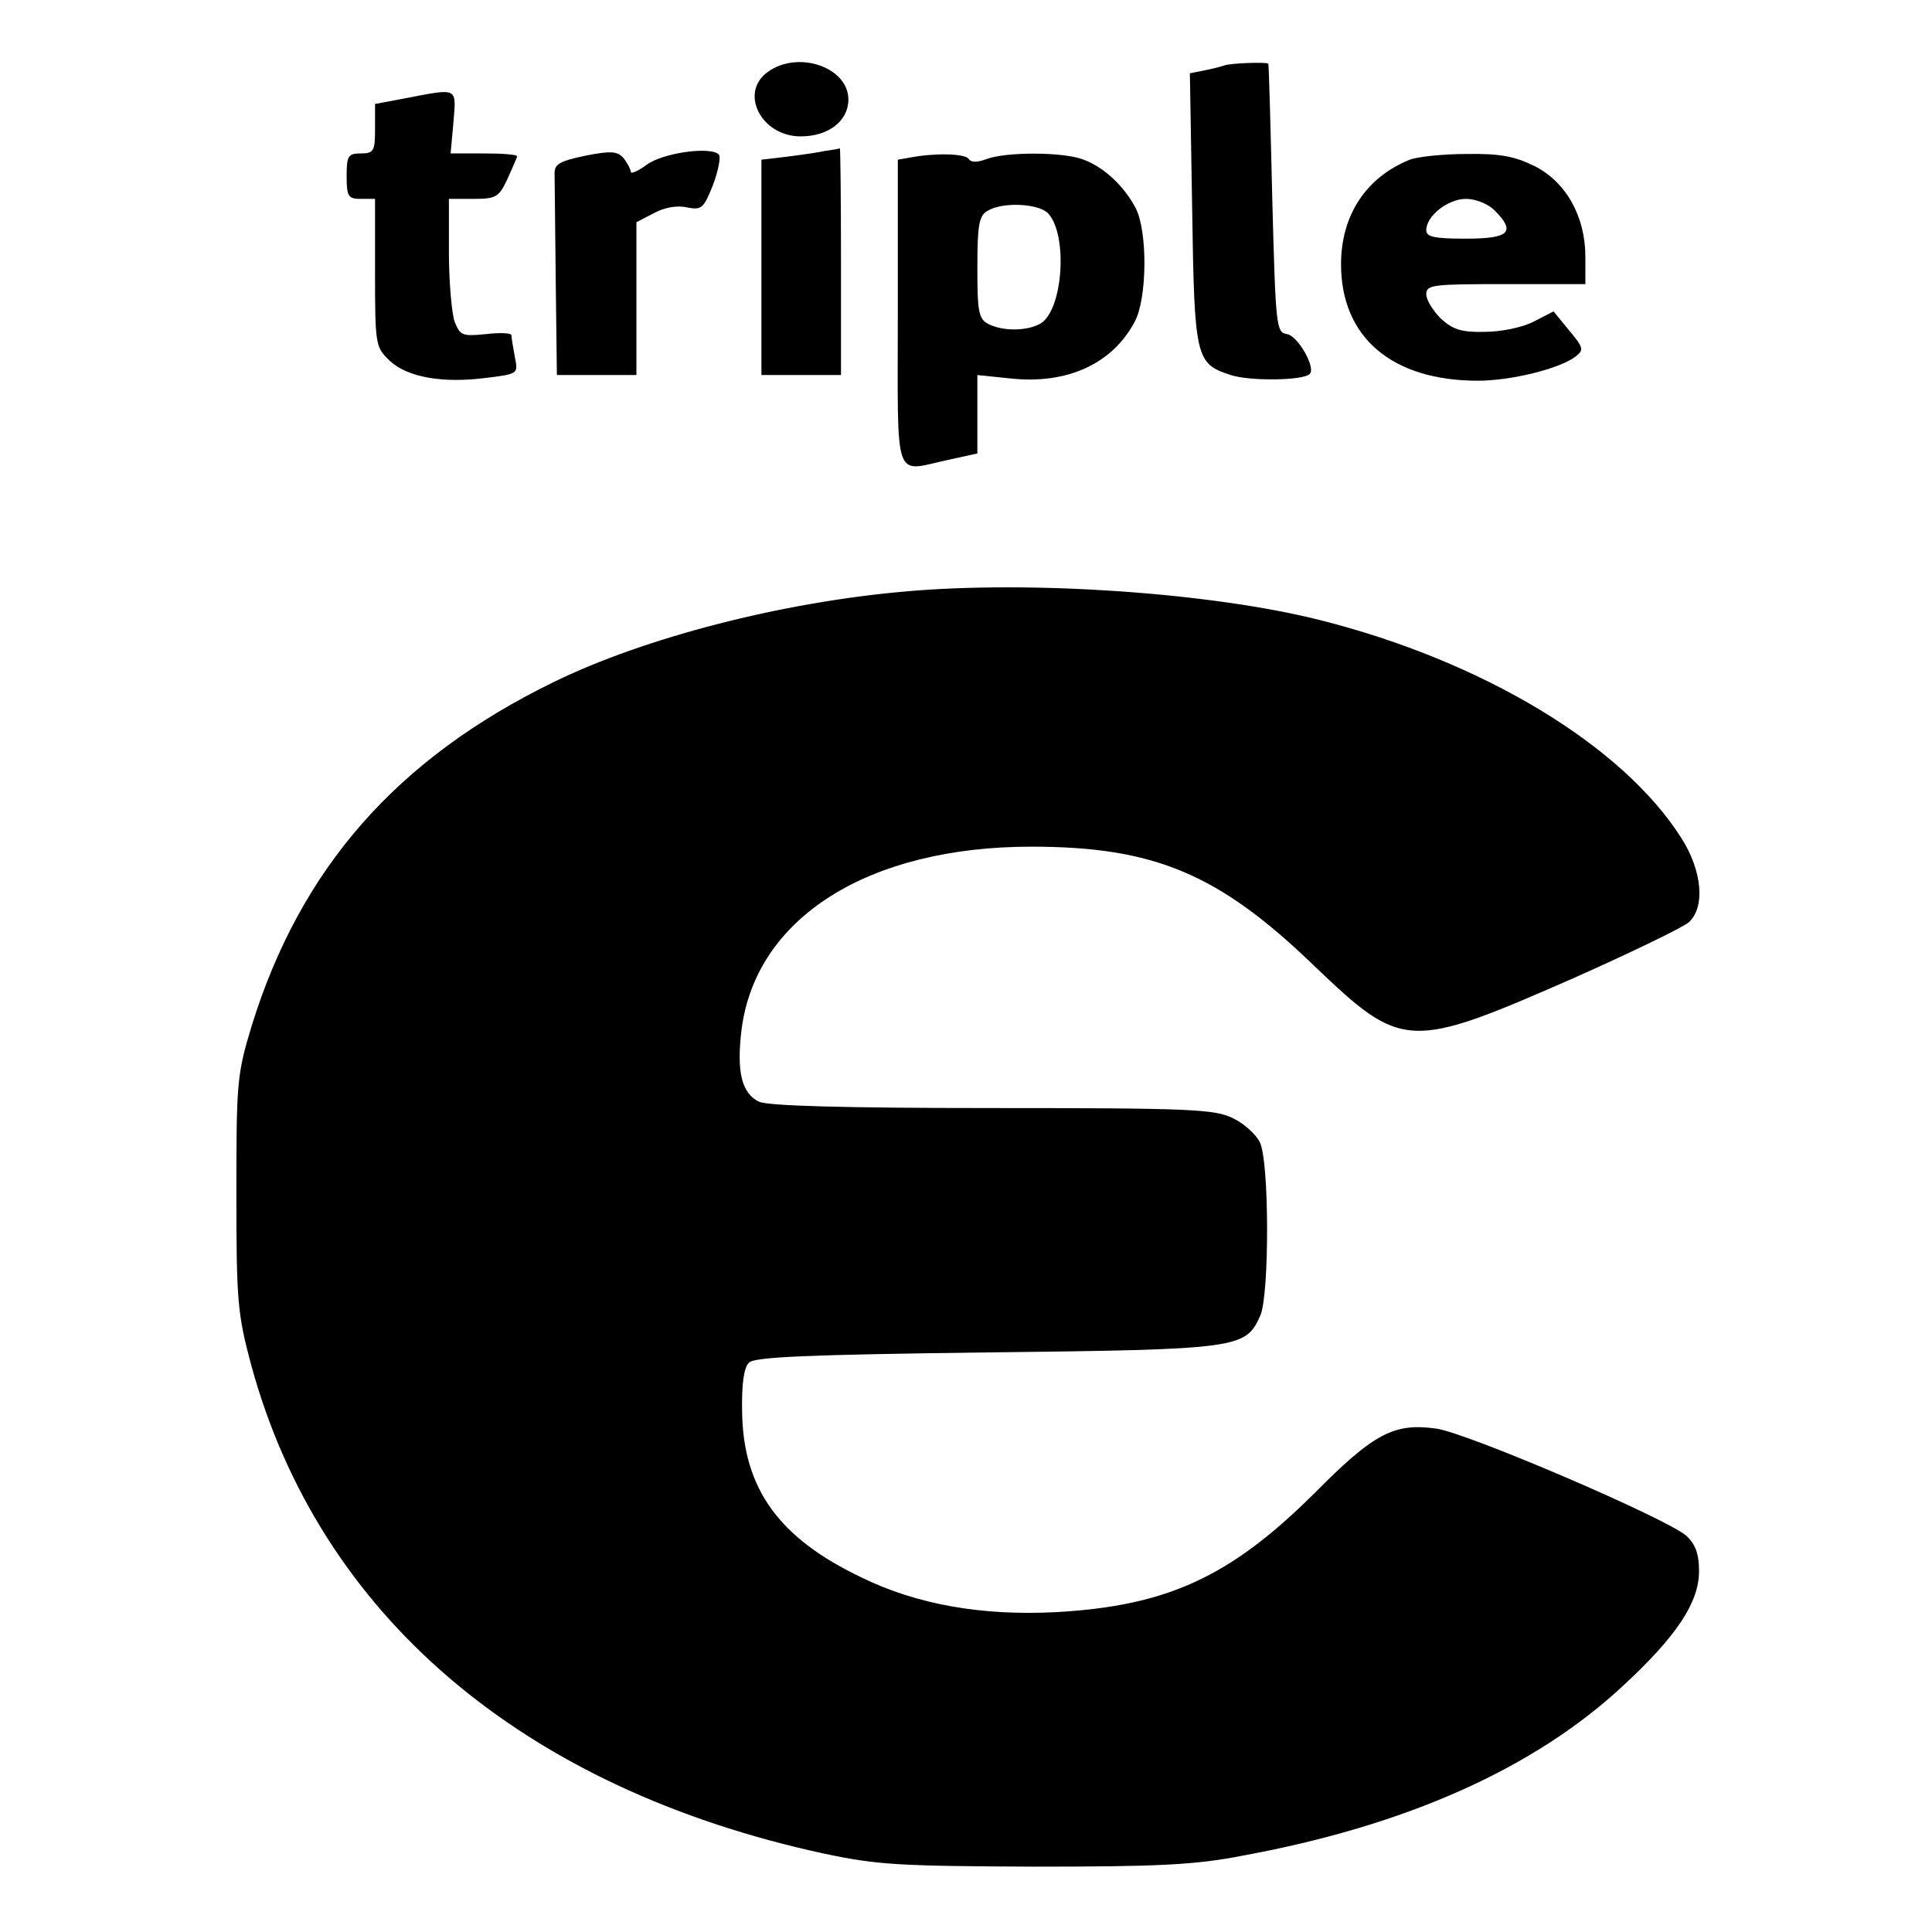 <?xml version="1.0" encoding="utf-8"?>
<!-- Generator: Adobe Illustrator 16.0.4, SVG Export Plug-In . SVG Version: 6.00 Build 0)  -->
<!DOCTYPE svg PUBLIC "-//W3C//DTD SVG 1.1//EN" "http://www.w3.org/Graphics/SVG/1.1/DTD/svg11.dtd">
<svg version="1.1" id="Layer_1" xmlns="http://www.w3.org/2000/svg" xmlns:xlink="http://www.w3.org/1999/xlink" x="0px" y="0px"
	 width="340px" height="340px" viewBox="0 0 340 340" enable-background="new 0 0 340 340" xml:space="preserve">
<g transform="translate(0,340) scale(0.1,-0.1)">
	<path d="M1352.004,3273.999c-52.002-36.001-13.008-113.999,56.992-113.999c49.004,0,84.004,27.002,84.004,65
		C1493,3281.001,1405.998,3312.002,1352.004,3273.999z"/>
	<path d="M2155.002,3285c-5-2.002-21.006-6.001-36.006-8.999l-25-5l4.004-238.003c4.004-263.999,5.996-272.998,67.998-292.998
		c32.998-11.001,127.998-10,139.004,2.002c10.996,10.996-21.006,66.997-40,70c-19.004,2.998-20,10.996-26.006,237.998
		c-2.998,128.999-5.996,236.001-6.992,237.998C2228.997,3291.001,2167.004,3288.999,2155.002,3285z"/>
	<path d="M713,3227.002l-52.998-10v-43.003c0-40-2.002-43.999-25-43.999c-22.002,0-25-3.999-25-40s2.998-40,25-40h25v-130
		c0-127.998,0.996-131.001,25.996-155c31.006-28.999,92.998-40,170-30c56.006,7.002,56.006,7.002,50,37.002
		c-2.998,16.997-5.996,33.999-5.996,37.998s-20,5-45,2.002c-41.006-4.004-45-3.003-55,21.997c-5,15-10,70-10,122.002V3050H833
		c40,0,45,2.998,60,35c9.004,20,17.002,37.998,17.002,40c0,2.998-26.006,5-57.998,5H793l5,55
		C803,3247.002,807.004,3245,713,3227.002z"/>
	<path d="M1030.002,3126.001c-47.002-10-55-15-54.004-33.999c0-12.002,1.006-96.001,2.002-187.002l2.002-165h70h70v135v133.999
		l30.996,16.001c17.998,10,41.006,13.999,57.998,10c26.006-5,29.004-2.002,46.006,40c8.994,25,13.994,48.999,10,52.998
		c-14.004,15-99.004,3.003-127.002-17.998c-15-11.001-27.998-17.002-27.998-12.002c0,4.004-6.006,15-12.002,23.003
		C1087.004,3133.999,1075.998,3135,1030.002,3126.001z"/>
	<path d="M1450.002,3133.999c-14.004-2.998-44.004-6.997-67.002-10l-42.998-5v-190V2740h70h70v200
		c0,110-1.006,198.999-2.002,198.999C1475.998,3137.998,1463.996,3136.001,1450.002,3133.999z"/>
	<path d="M1603,3122.998l-22.998-3.999v-270c0-306.001-9.004-278.999,90-257.998l50,11.001v68.999V2740l57.998-6.001
		c100-11.001,180,26.001,219.004,100c21.992,41.001,22.998,160,0.996,201.001c-20.996,38.999-55.996,71.001-90.996,83.999
		c-35,13.999-137.002,13.999-171.006,1.001c-15.996-6.001-27.002-6.001-30.996,0C1698.996,3130,1645.998,3131.001,1603,3122.998z
		 M1843.996,3025c36.006-37.002,27.002-172.998-13.994-195c-24.004-12.998-66.006-12.998-91.006,0
		c-16.992,8.999-18.994,22.002-18.994,100c0,73.999,2.998,91.001,17.998,98.999C1763.996,3045,1827.004,3042.002,1843.996,3025z"/>
	<path d="M2480.999,3118.999c-77.002-31.001-120.996-97.998-120.996-183.999c0-128.999,90-205,240.996-205
		c57.998,0,142.998,21.001,171.006,42.002c15.996,11.997,15,15.996-11.006,46.997l-27.002,33.003l-35-18.003
		c-18.994-10-56.992-17.998-85.996-17.998c-40.996-1.001-55.996,3.999-77.001,22.998c-13.994,13.999-25.996,33.003-25.996,43.003
		c0,16.997,10.996,17.998,140,17.998h140v47.998c0,71.001-34.004,132.002-90,160c-35,17.002-60,22.002-120,21.001
		C2538.997,3128.999,2493.997,3123.999,2480.999,3118.999z M2630.002,3030c37.998-37.998,27.002-50-50-50c-56.005,0-70,2.998-70,15
		c0,25,37.998,55,70,55C2597.004,3050,2618.996,3041.001,2630.002,3030z"/>
	<path d="M1592.004,2358.999C1375.002,2340,1135.002,2277.998,975.002,2200C698,2065,528.997,1872.002,443,1595
		c-25.996-85.996-27.002-99.004-27.002-295c0-190,2.002-212.002,26.006-302.002c120-440,476.992-745,1007.998-860
		c93.994-20,132.998-22.002,370-22.998c217.002,0,282.998,2.998,365,19.004c290,52.998,515,153.994,670.996,298.994
		c95,87.998,134.004,147.002,134.004,202.002c0,30-6.006,47.002-22.002,62.002c-32.998,30-387.002,182.002-440.996,188.994
		c-74.004,10-109.004-7.998-215-115C2165.002,625,2053.997,574.004,1860.002,562.998c-131.006-7.002-246.006,12.998-344.004,61.006
		C1370.998,692.998,1308,780,1305.998,915c-0.996,49.004,2.998,77.998,12.002,87.002c10,10,102.998,13.994,420,17.998
		c445,5,454.004,7.002,480,65c15.996,35.996,15.996,272.002-0.996,305c-7.002,14.004-28.008,32.998-47.002,42.002
		C2138,1447.998,2095.999,1450,1748,1450c-267.998,0-395,4.004-412.002,10.996c-30.996,15-40,53.008-30.996,127.002
		C1330.002,1785,1528,1910,1815.002,1910c217.002,0,330-47.998,497.002-208.999C2468,1552.002,2478,1550.996,2770.002,1679.004
		c100.996,44.995,192.002,88.994,202.002,97.998c28.994,25.996,23.994,90-13.008,147.998
		c-102.998,162.998-350,312.002-636.992,383.999C2130.999,2357.002,1813.996,2378.999,1592.004,2358.999z"/>
</g>
</svg>
